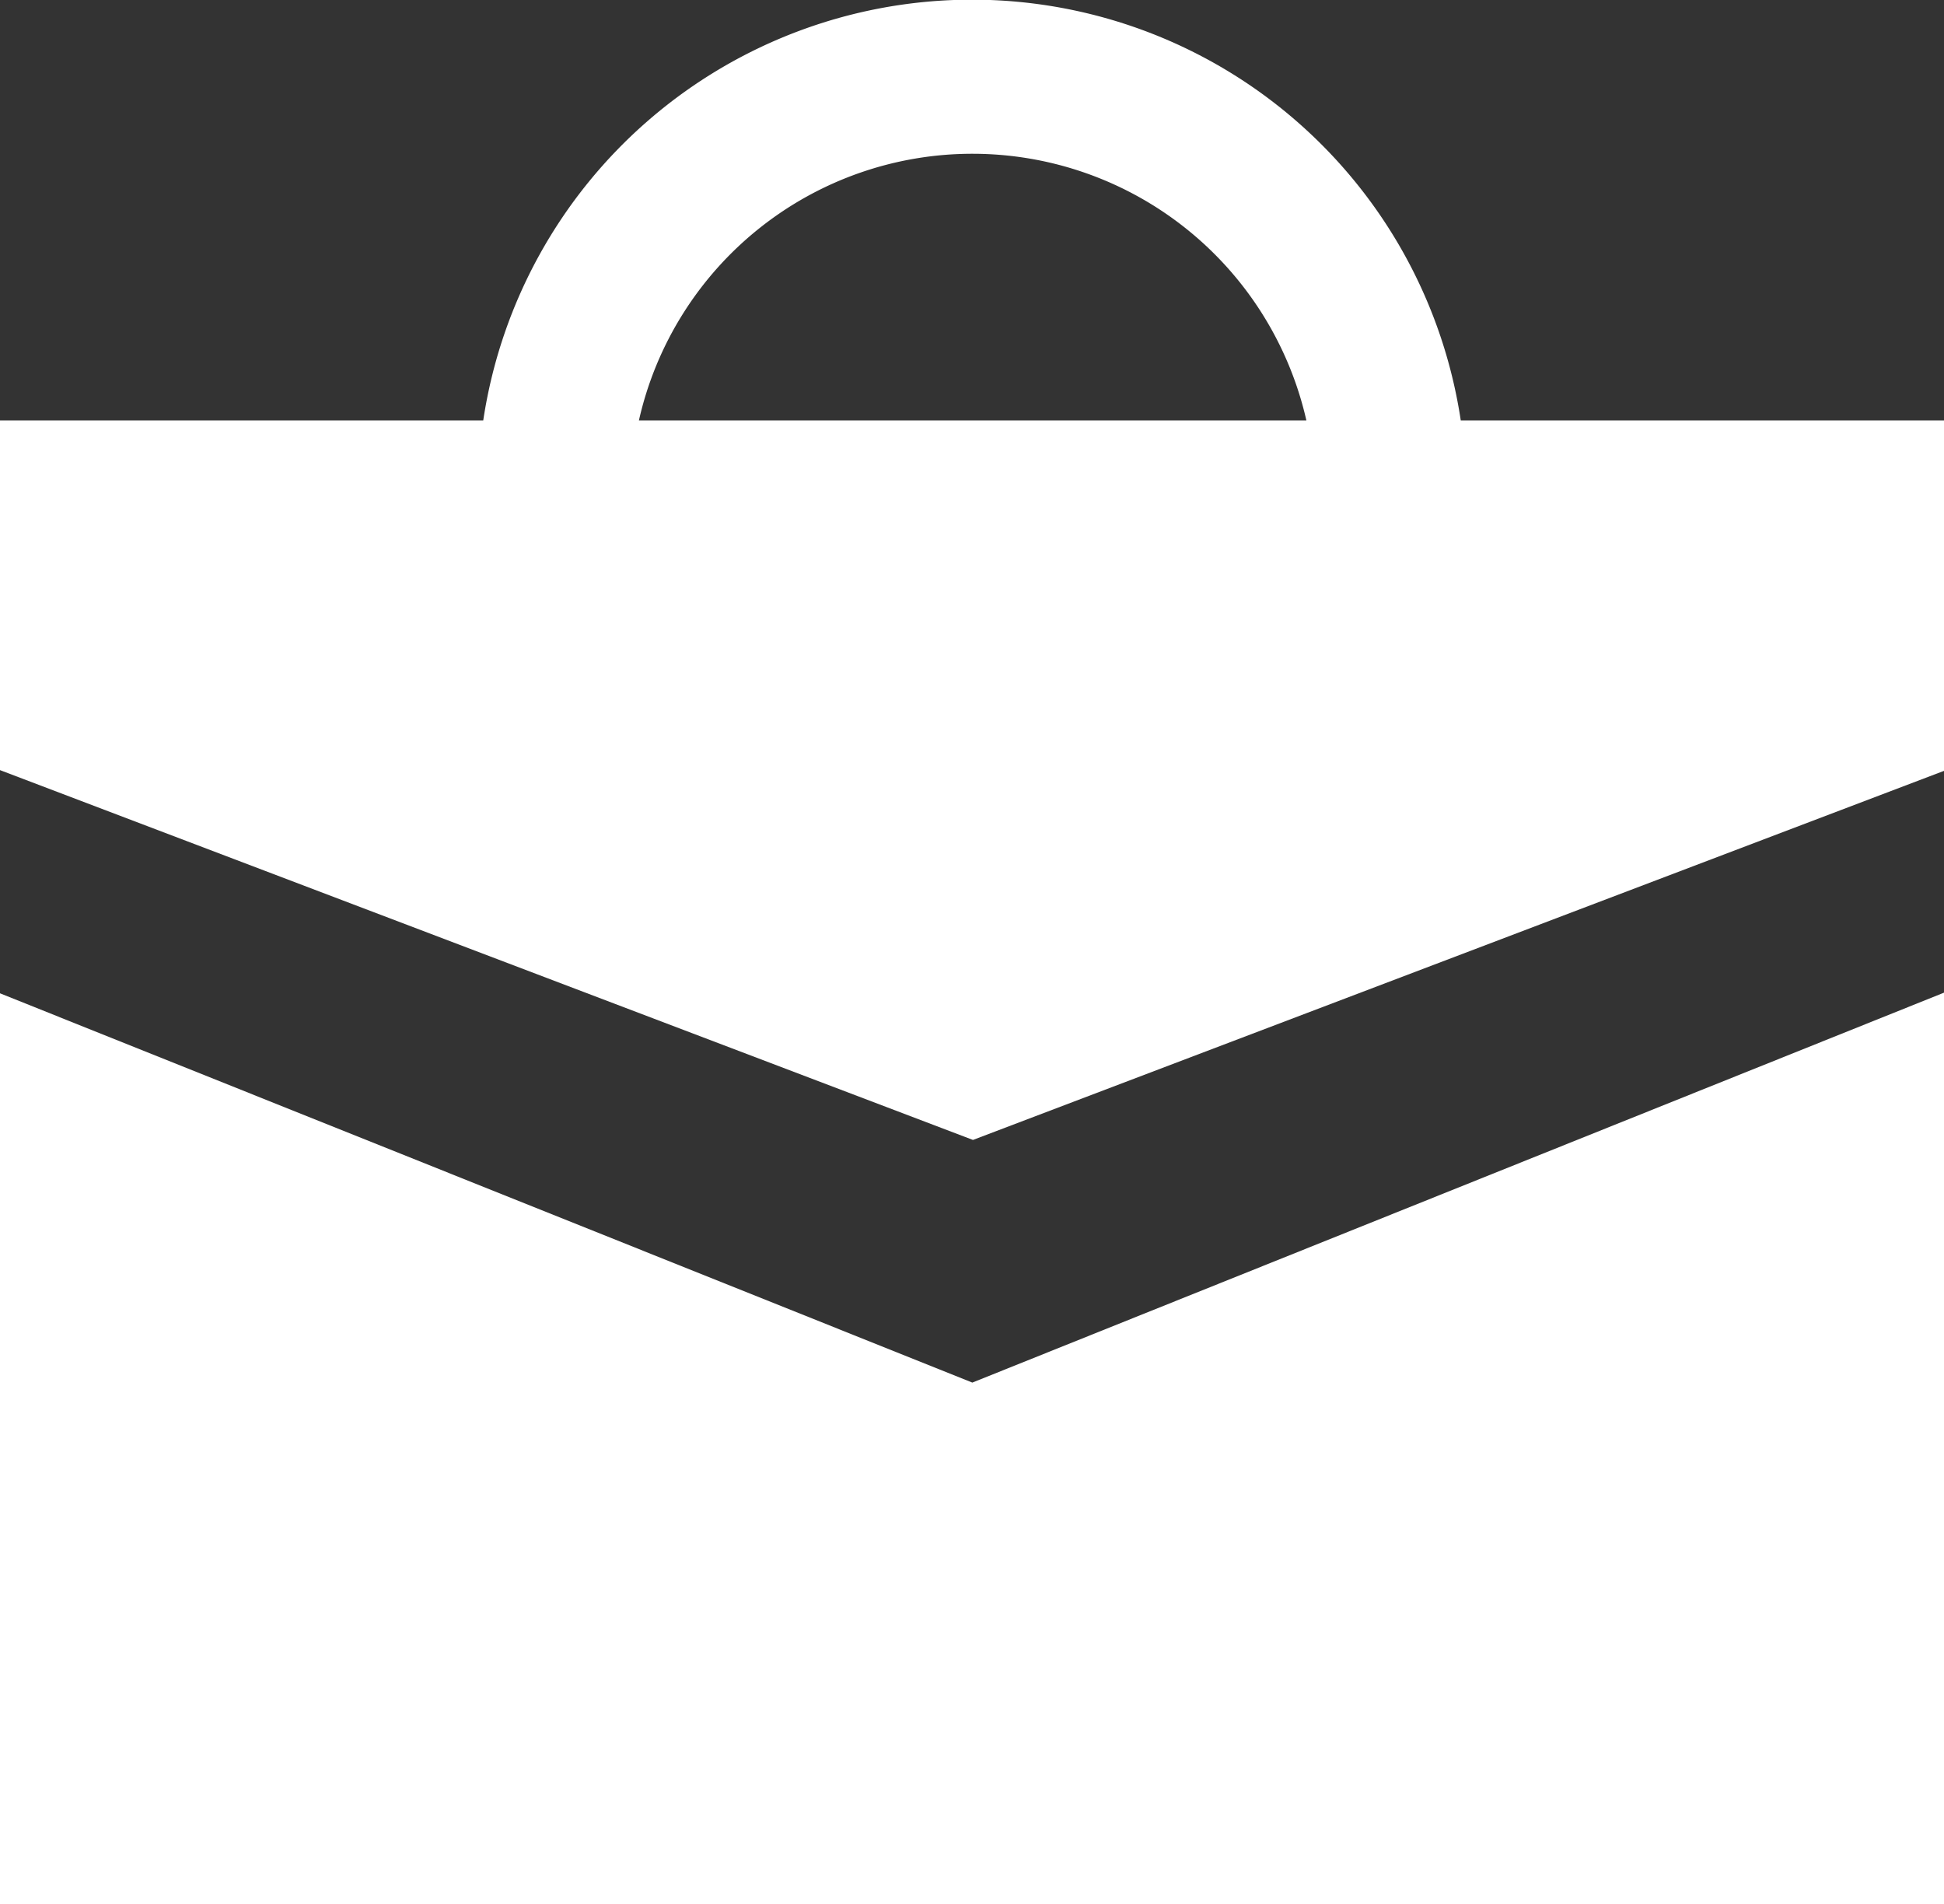 <svg xmlns="http://www.w3.org/2000/svg" width="29.97" height="29.35"><rect width="100%" height="100%" fill="#333333" stroke="none"/><defs><style>.a{fill:#fff}</style></defs><path class="a" d="M22.52 6.48a7.62 7.62 0 00-15.07 0H0v5.39l15 5.7 15-5.7V6.48zM15 2.37a5.28 5.28 0 015.14 4.11H9.85A5.27 5.27 0 0115 2.37z"/><path class="a" d="M0 15.31v14.04h29.97V15.3l-14.98 6.01-14.99-6z"/></svg>